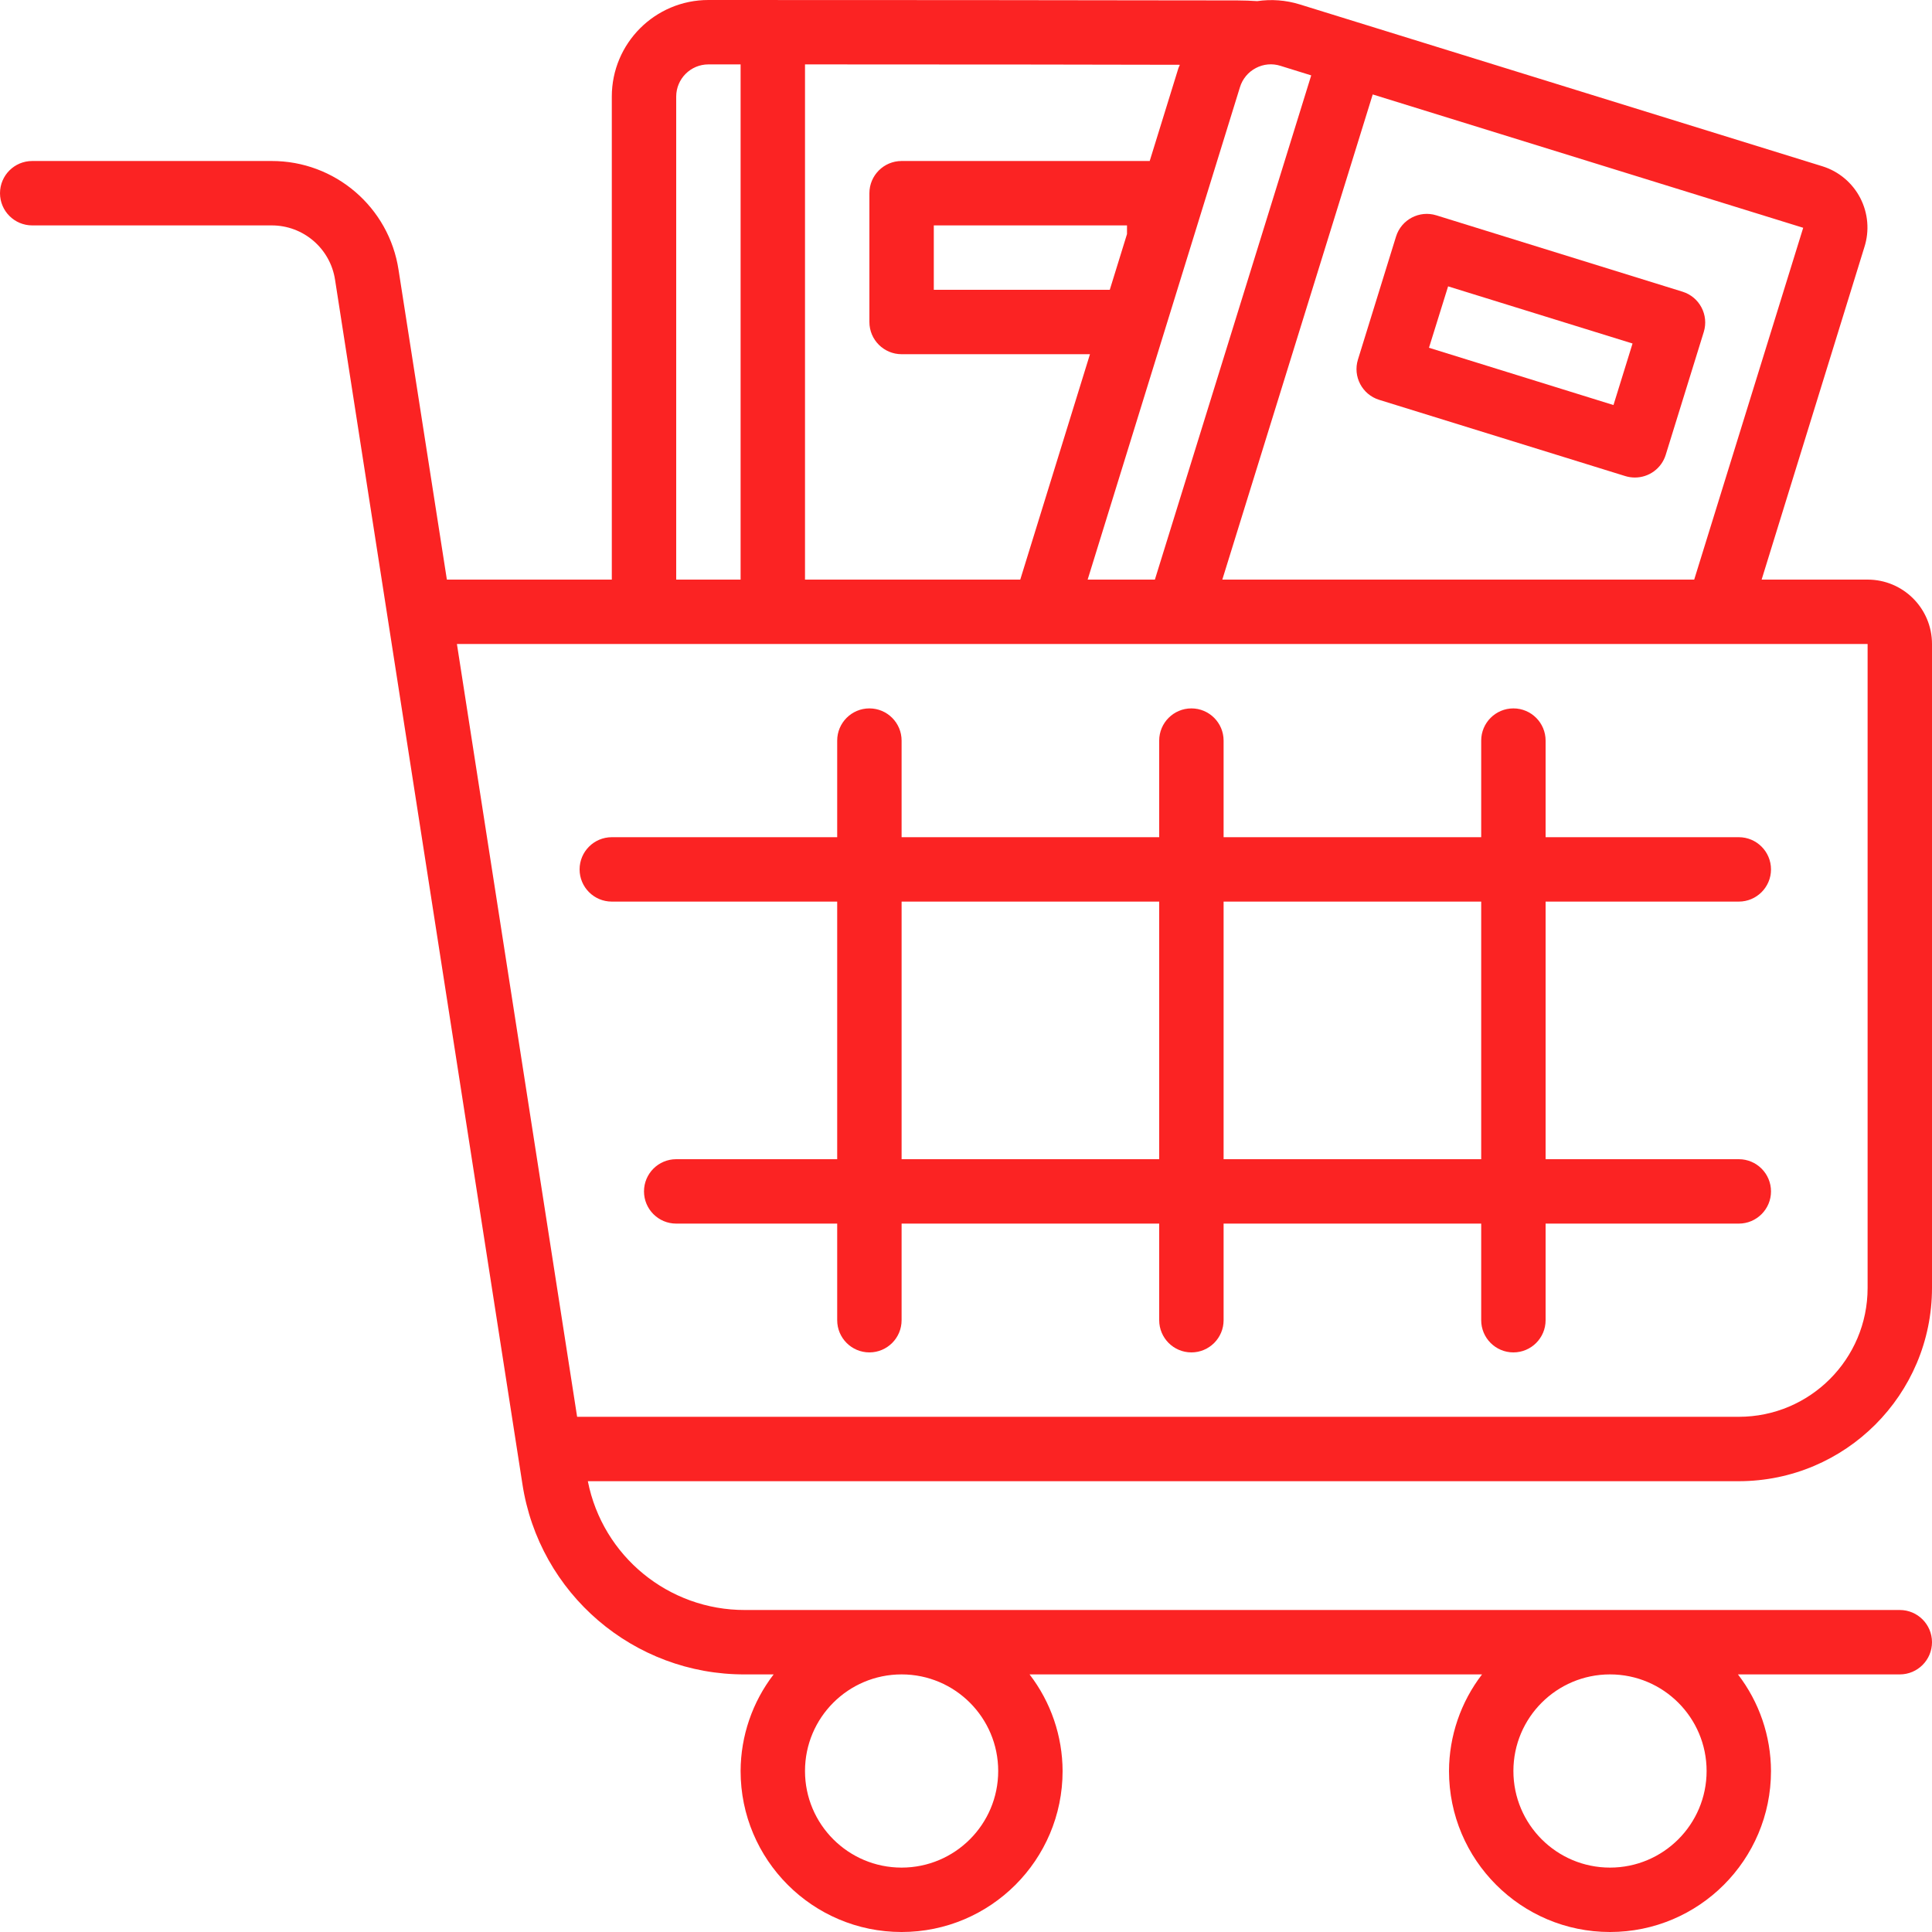 <?xml version="1.0"?>
<svg xmlns="http://www.w3.org/2000/svg" xmlns:xlink="http://www.w3.org/1999/xlink" xmlns:svgjs="http://svgjs.com/svgjs" version="1.1" width="512" height="512" x="0" y="0" viewBox="0 0 60 60" style="enable-background:new 0 0 512 512" xml:space="preserve"><g><g xmlns="http://www.w3.org/2000/svg" id="Page-1" fill="none" fill-rule="evenodd"><g id="018---Book-Shopping" fill="rgb(0,0,0)" fill-rule="nonzero"><path id="Shape" d="m58 18h-3.291l3.191-10.325c.162-.505.116-1.054-.128-1.526-.244-.471-.666-.826-1.172-.984l-16.241-5.03c-.425-.131-.874-.165-1.314-.1-.2-.013-.4-.021-.626-.022l-2.784-.003c-2.635-.005-6.935-.01-13.635-.01-1.657 0-3 1.343-3 3v15h-5.122l-1.5-9.614c-.294-1.951-1.974-3.392-3.947-3.386h-7.431c-.552 0-1.0.448-1 1s.448 1.0 1 1h7.431c.987-.004 1.828.716 1.975 1.693l5.816 37.383c.517 3.417 3.461 5.939 6.917 5.924h.887c-.662.86-1.022 1.915-1.026 3 0 2.761 2.239 5 5 5s5-2.239 5-5c-.004-1.085-.364-2.14-1.026-3h14.052c-.662.86-1.022 1.915-1.026 3 0 2.761 2.239 5 5 5s5-2.239 5-5c-.004-1.085-.364-2.14-1.026-3h5.026c.552 0 1-.448 1-1s-.448-1-1-1h-35.861c-2.375.007-4.423-1.67-4.883-4h35.744c3.312-.003 5.997-2.688 6-6v-20c0-1.105-.895-2-2-2zm-27 37c0 1.657-1.343 3-3 3s-3-1.343-3-3 1.343-3 3-3 3 1.343 3 3zm22 0c0 1.657-1.343 3-3 3s-3-1.343-3-3 1.343-3 3-3 3 1.343 3 3zm-.385-37h-14.655l4.671-15.067 13.369 4.141zm-11.894-15.659-4.855 15.659h-2.088l4.73-15.293c.078-.255.255-.469.492-.593.236-.126.513-.151.768-.069zm-6.256 6.659h-5.465v-2h6v.269zm2.176-6.988c-.012.035-.032.067-.043.1l-.893 2.888h-7.705c-.552 0-1 .448-1 1v4c0 .552.448 1 1 1h5.85l-2.165 7h-6.685v-16c5.792 0 9.481.007 11.641.012zm-15.641.988c0-.552.448-1 1-1h1v16h-2zm37 37c0 2.209-1.791 4-4 4h-36.077l-3.733-24h43.81z" fill="#fb2323" data-original="#000000" style=""/><path id="Shape" d="m42.172 11.167c-.163.527.132 1.086.659 1.25l7.643 2.368c.097.03.198.045.3.045.437 0.0.824-.283.955-.7l1.183-3.82c.163-.527-.132-1.087-.659-1.251l-7.647-2.372c-.527-.163-1.087.132-1.251.659zm2.8-2.274 5.728 1.775-.592 1.911-5.73-1.779z" fill="#fb2323" data-original="#000000" style=""/><path id="Shape" d="m48 26v-3c0-.552-.448-1-1-1s-1 .448-1 1v3h-8v-3c0-.552-.448-1-1-1s-1 .448-1 1v3h-8v-3c0-.552-.448-1-1-1s-1 .448-1 1v3h-7c-.552 0-1 .448-1 1s.448 1 1 1h7v8h-5c-.552 0-1 .448-1 1s.448 1 1 1h5v3c0 .552.448 1 1 1s1-.448 1-1v-3h8v3c0 .552.448 1 1 1s1-.448 1-1v-3h8v3c0 .552.448 1 1 1s1-.448 1-1v-3h6c.552 0 1-.448 1-1s-.448-1-1-1h-6v-8h6c.552 0 1-.448 1-1s-.448-1-1-1zm-20 10v-8h8v8zm18 0h-8v-8h8z" fill="#fb2323" data-original="#000000" style=""/></g></g></g></svg>
